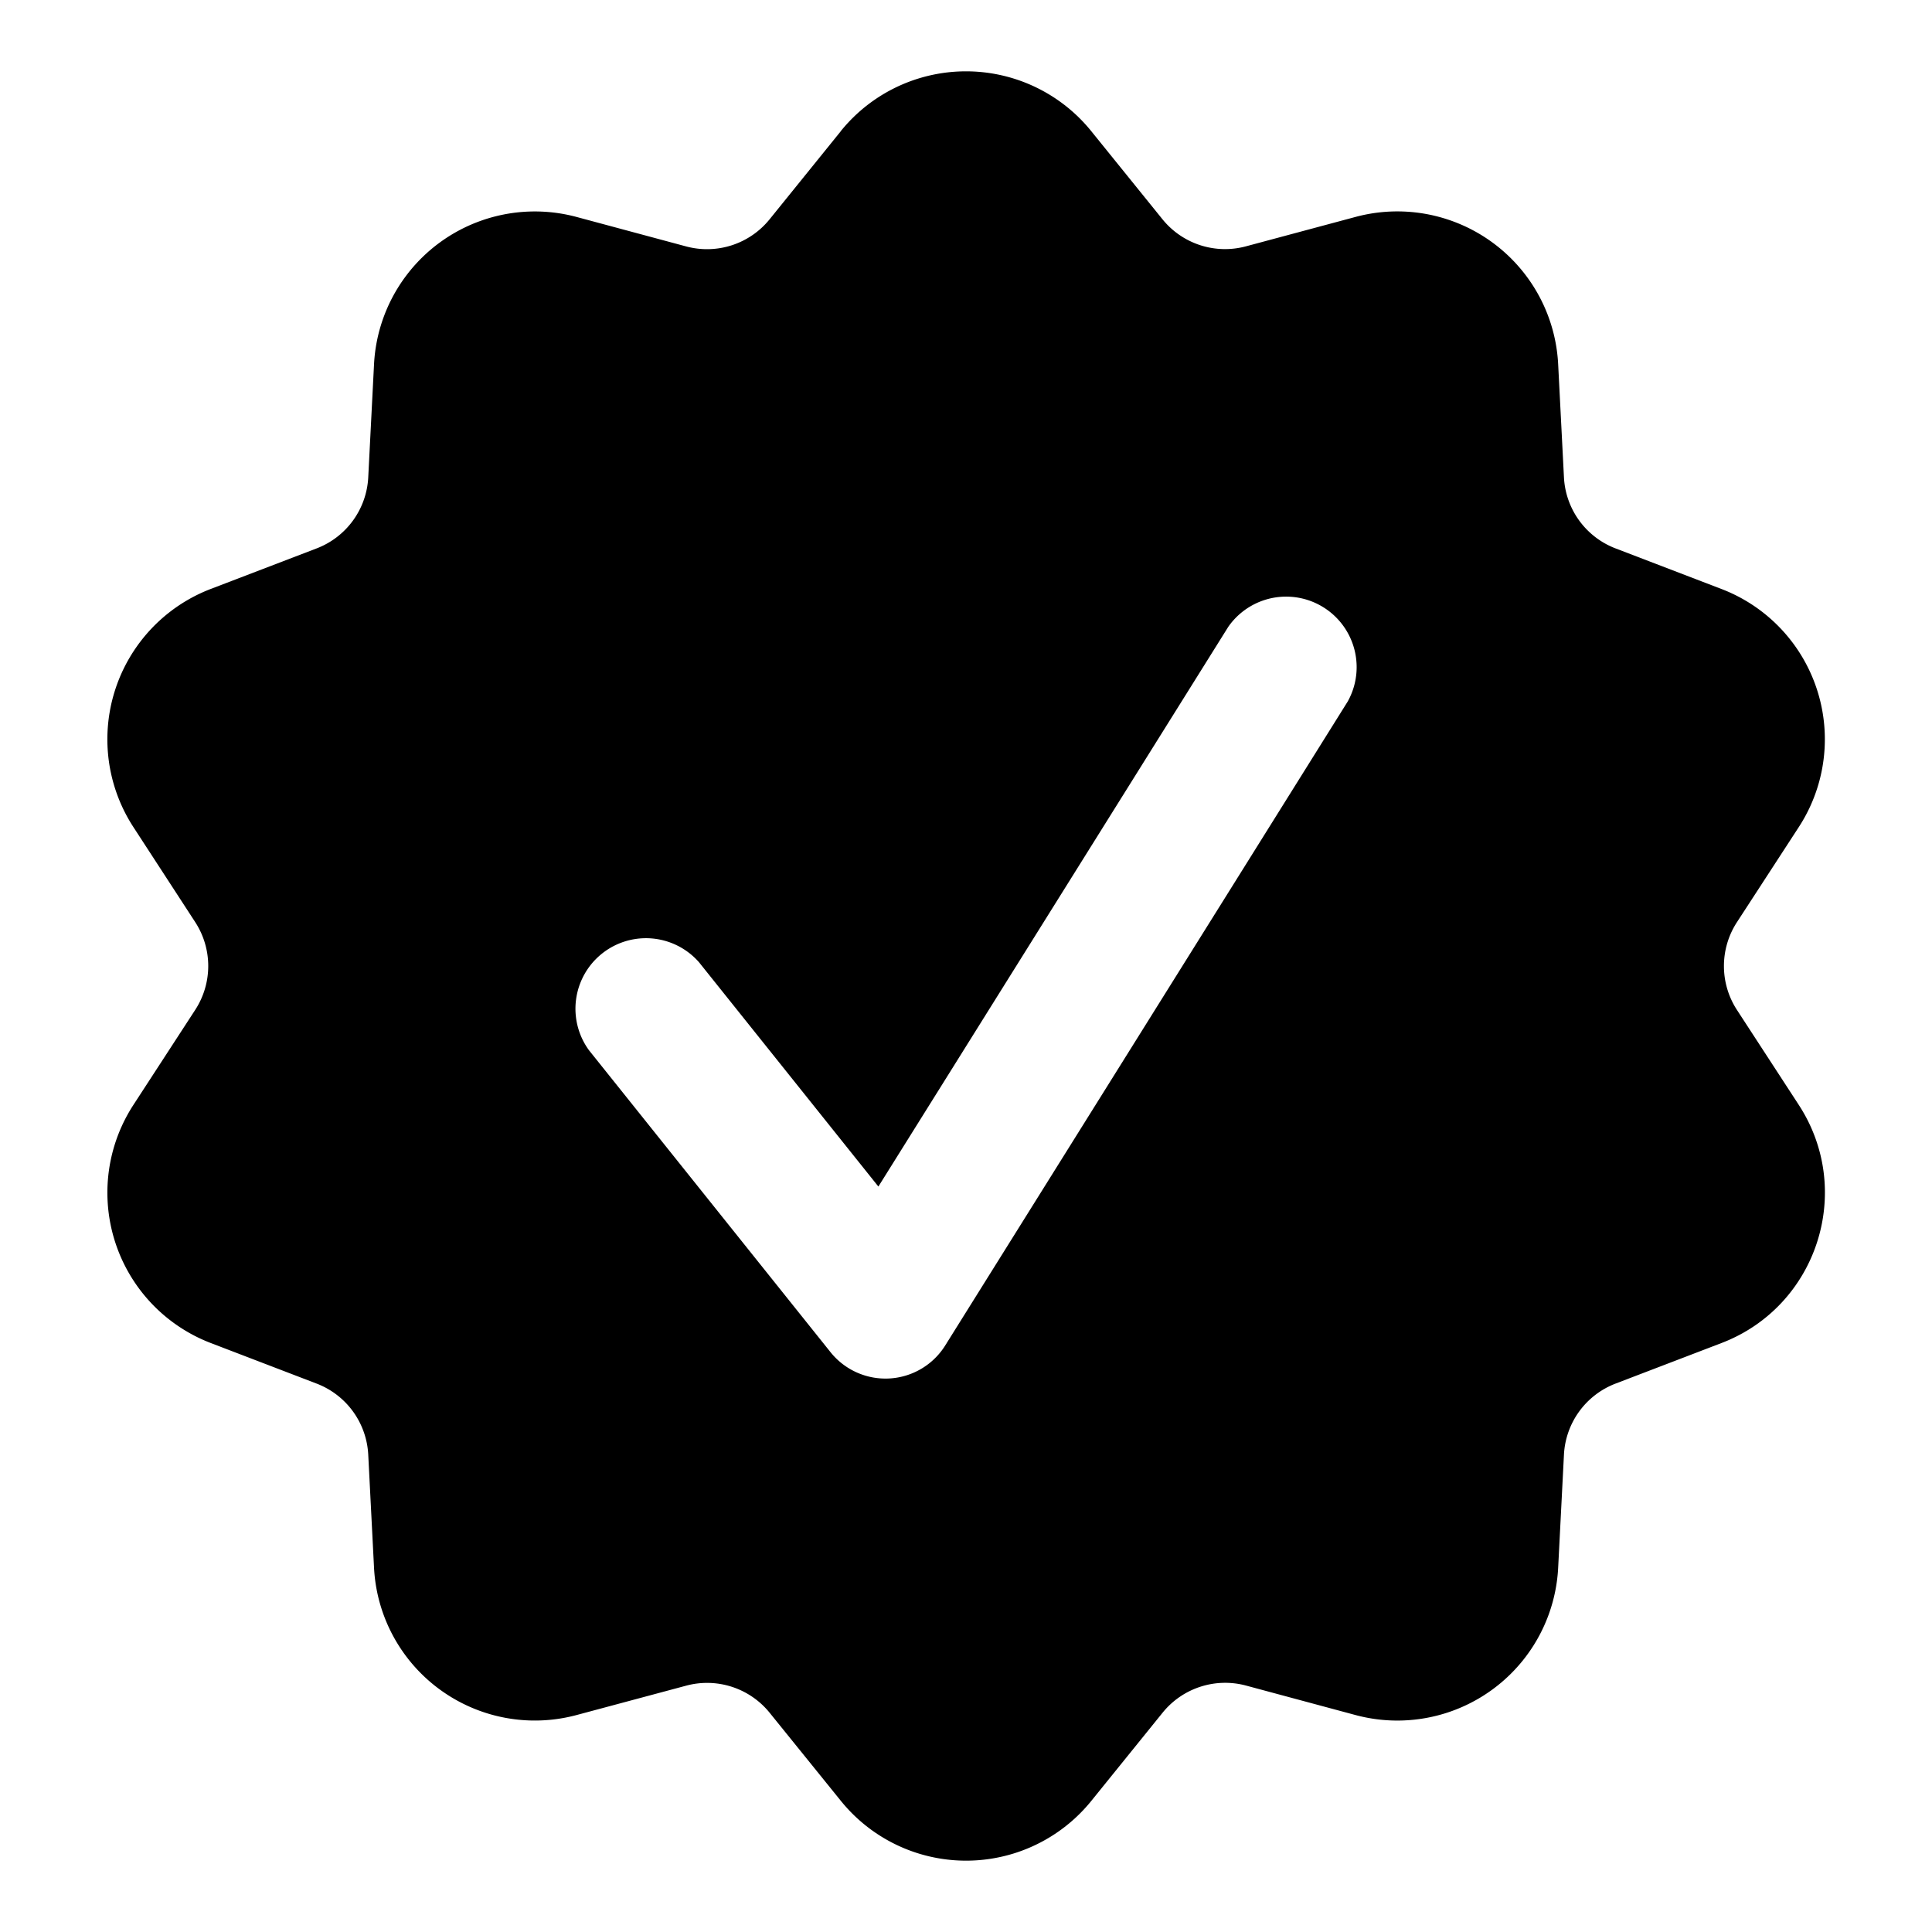 <svg width="20" height="20" fill="none" xmlns="http://www.w3.org/2000/svg"><path fill-rule="evenodd" clip-rule="evenodd" d="M8.704 1.357a1.667 1.667 0 0 1 2.592 0l.738.913a.833.833 0 0 0 .864.28l1.133-.304A1.667 1.667 0 0 1 16.13 3.77l.06 1.172a.833.833 0 0 0 .534.735l1.096.42a1.666 1.666 0 0 1 .801 2.465l-.64.984a.833.833 0 0 0 0 .909l.64.983c.579.89.19 2.086-.8 2.465l-1.097.42a.833.833 0 0 0-.534.735l-.06 1.172a1.667 1.667 0 0 1-2.098 1.524l-1.133-.305a.833.833 0 0 0-.864.281l-.738.913a1.667 1.667 0 0 1-2.592 0l-.738-.913a.833.833 0 0 0-.864-.28l-1.134.304a1.667 1.667 0 0 1-2.097-1.524l-.06-1.172a.833.833 0 0 0-.534-.735l-1.096-.42a1.667 1.667 0 0 1-.801-2.465l.64-.984a.833.833 0 0 0 0-.908l-.64-.984a1.667 1.667 0 0 1 .8-2.465l1.097-.42a.833.833 0 0 0 .534-.735l.06-1.172a1.667 1.667 0 0 1 2.097-1.524l1.134.305a.833.833 0 0 0 .864-.281l.738-.913Zm5.248 5.904a.73.73 0 0 0-1.237-.772l-3.622 5.794-1.857-2.322a.73.73 0 0 0-1.139.911l2.5 3.125a.729.729 0 0 0 1.188-.069l4.167-6.667Z" fill="#000"/></svg>